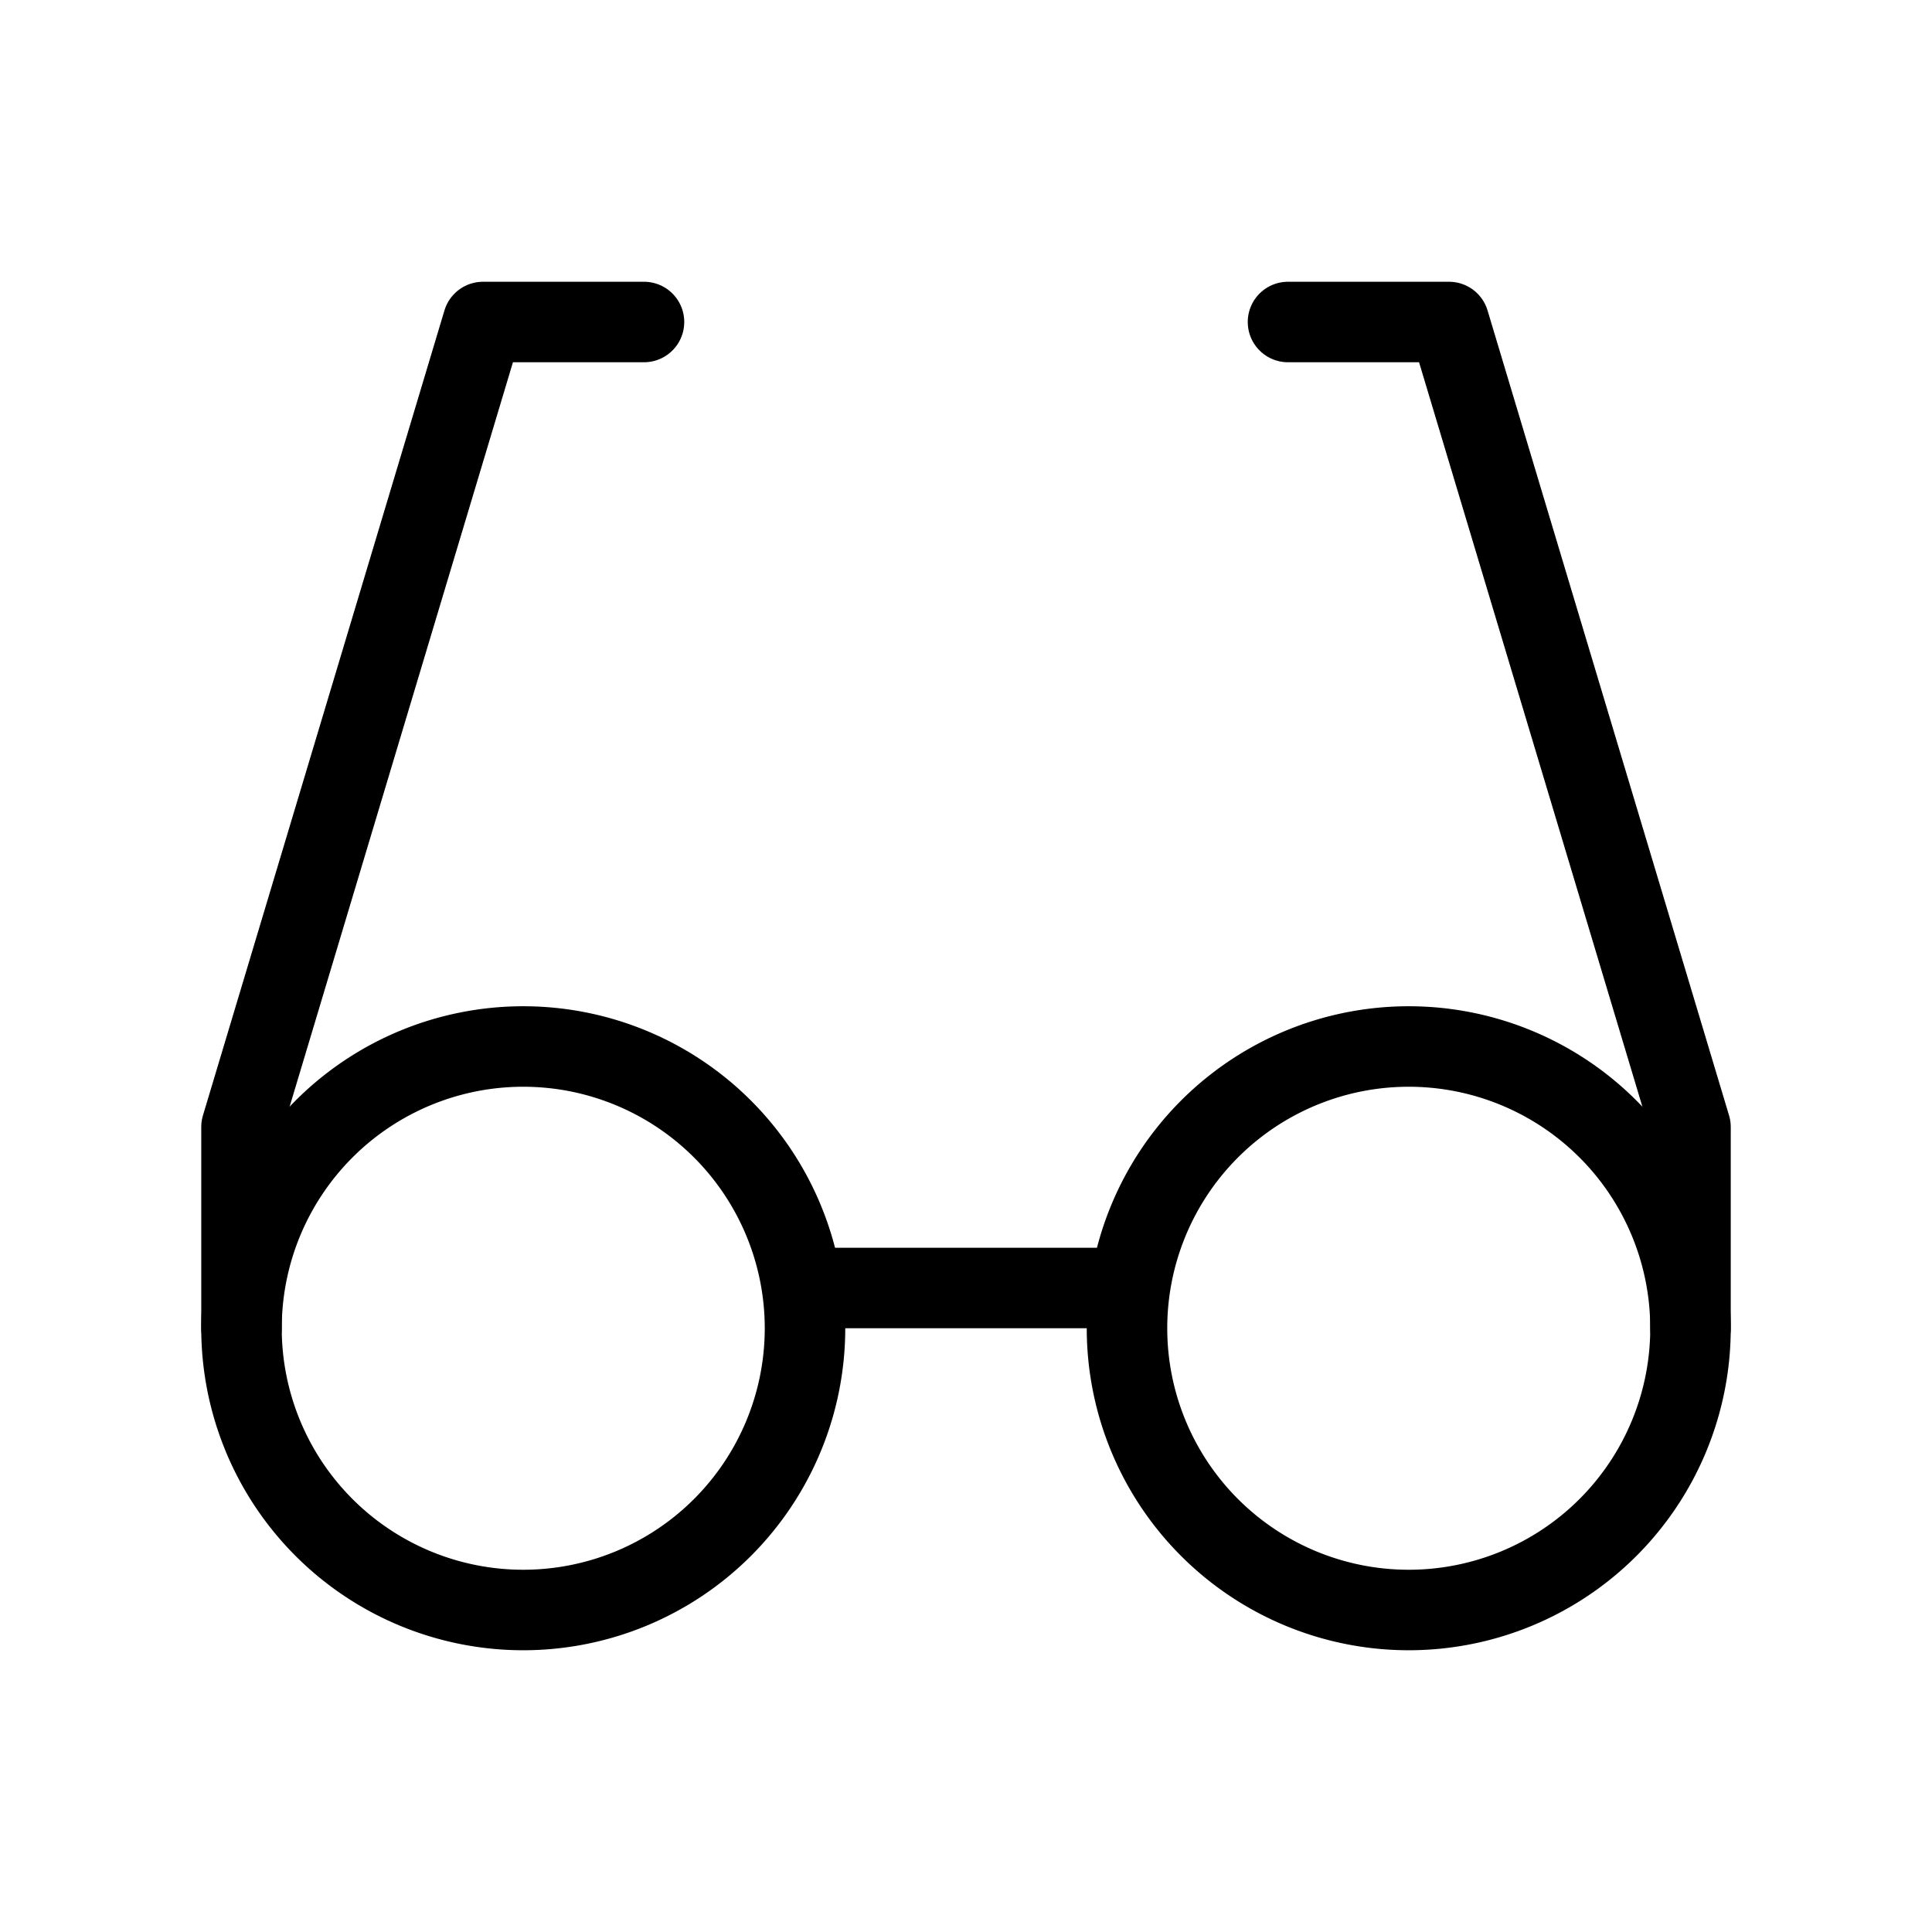 <svg xmlns="http://www.w3.org/2000/svg" width="24" height="24" viewBox="0 0 24 24" fill="none" stroke="currentColor" stroke-width="1" stroke-linecap="round" stroke-linejoin="round" class="icon icon-tabler icons-tabler-outline icon-tabler-eyeglass-2"><path stroke="none" d="M0 0h24v24H0z" fill="none"></path><path d="M8 4h-2l-3 10v2.5"></path><path d="M16 4h2l3 10v2.5"></path><path d="M10 16l4 0"></path><path d="M17.5 16.5m-3.5 0a3.5 3.5 0 1 0 7 0a3.5 3.5 0 1 0 -7 0"></path><path d="M6.5 16.5m-3.5 0a3.5 3.5 0 1 0 7 0a3.5 3.5 0 1 0 -7 0"></path></svg>